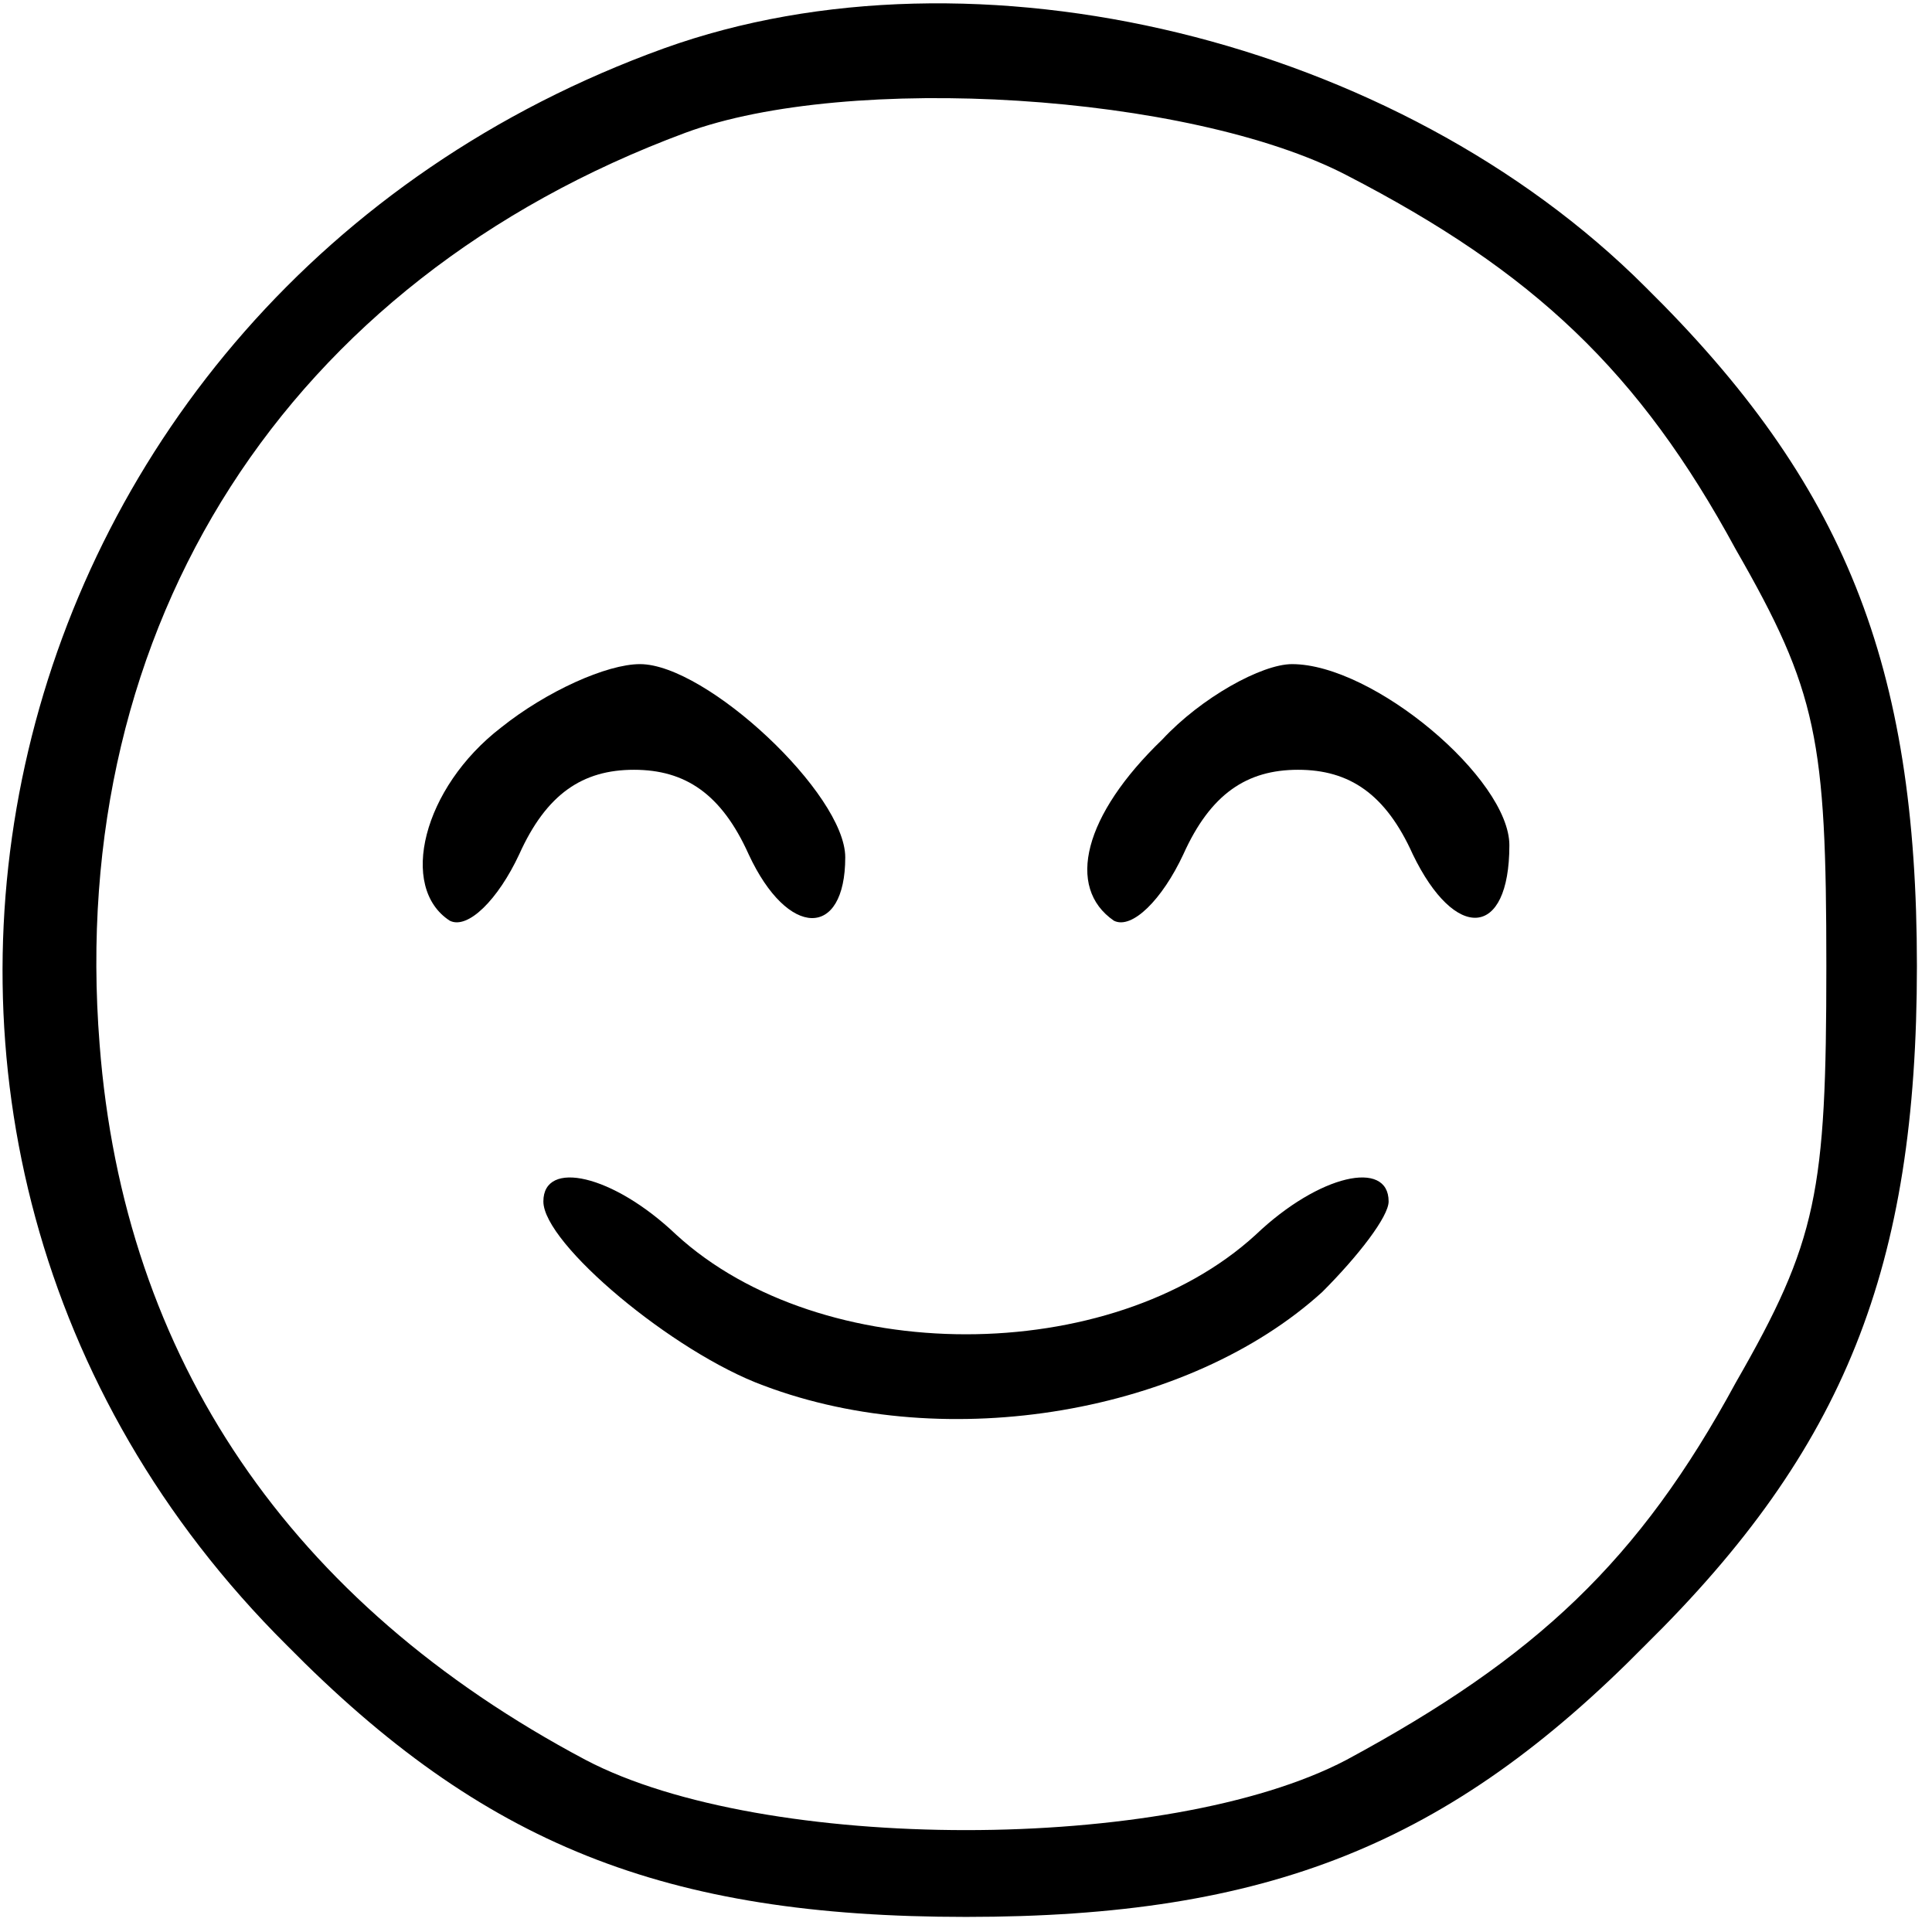 <?xml version="1.0" standalone="no"?>
<!DOCTYPE svg PUBLIC "-//W3C//DTD SVG 20010904//EN"
 "http://www.w3.org/TR/2001/REC-SVG-20010904/DTD/svg10.dtd">
<svg version="1.0" xmlns="http://www.w3.org/2000/svg"
 width="64pt" height="64pt" viewBox="0 0 64 64"
 preserveAspectRatio="xMidYMid meet">

<g transform="translate(0,64) scale(0.1,-0.1)"
fill="#000000" stroke="none">
<path d="M220 624 c-227 -82 -293 -362 -125 -529 65 -66 125 -90 225 -90 100
0 160 24 225 90 66 65 90 125 90 225 0 100 -24 160 -90 225 -82 82 -222 116
-325 79z m226 -42 c62 -32 97 -65 129 -124 27 -47 30 -63 30 -138 0 -75 -3
-91 -30 -138 -32 -59 -66 -91 -129 -125 -59 -31 -193 -31 -252 0 -98 52 -153
133 -161 237 -11 139 62 253 194 302 54 20 167 13 219 -14z"/>
<path d="M166 399 c-26 -20 -34 -53 -17 -64 6 -3 16 7 23 22 9 20 21 28 38 28
17 0 29 -8 38 -28 13 -28 32 -28 32 -1 0 21 -46 64 -68 64 -11 0 -31 -9 -46
-21z"/>
<path d="M385 395 c-26 -25 -32 -49 -16 -60 6 -3 16 7 23 22 9 20 21 28 38 28
17 0 29 -8 38 -28 14 -29 32 -28 32 3 0 22 -45 60 -72 60 -10 0 -30 -11 -43
-25z"/>
<path d="M180 242 c0 -14 43 -50 73 -61 61 -23 141 -9 185 31 12 12 22 25 22
30 0 14 -23 9 -44 -11 -48 -44 -144 -44 -192 0 -21 20 -44 25 -44 11z"/>
</g>
</svg>
